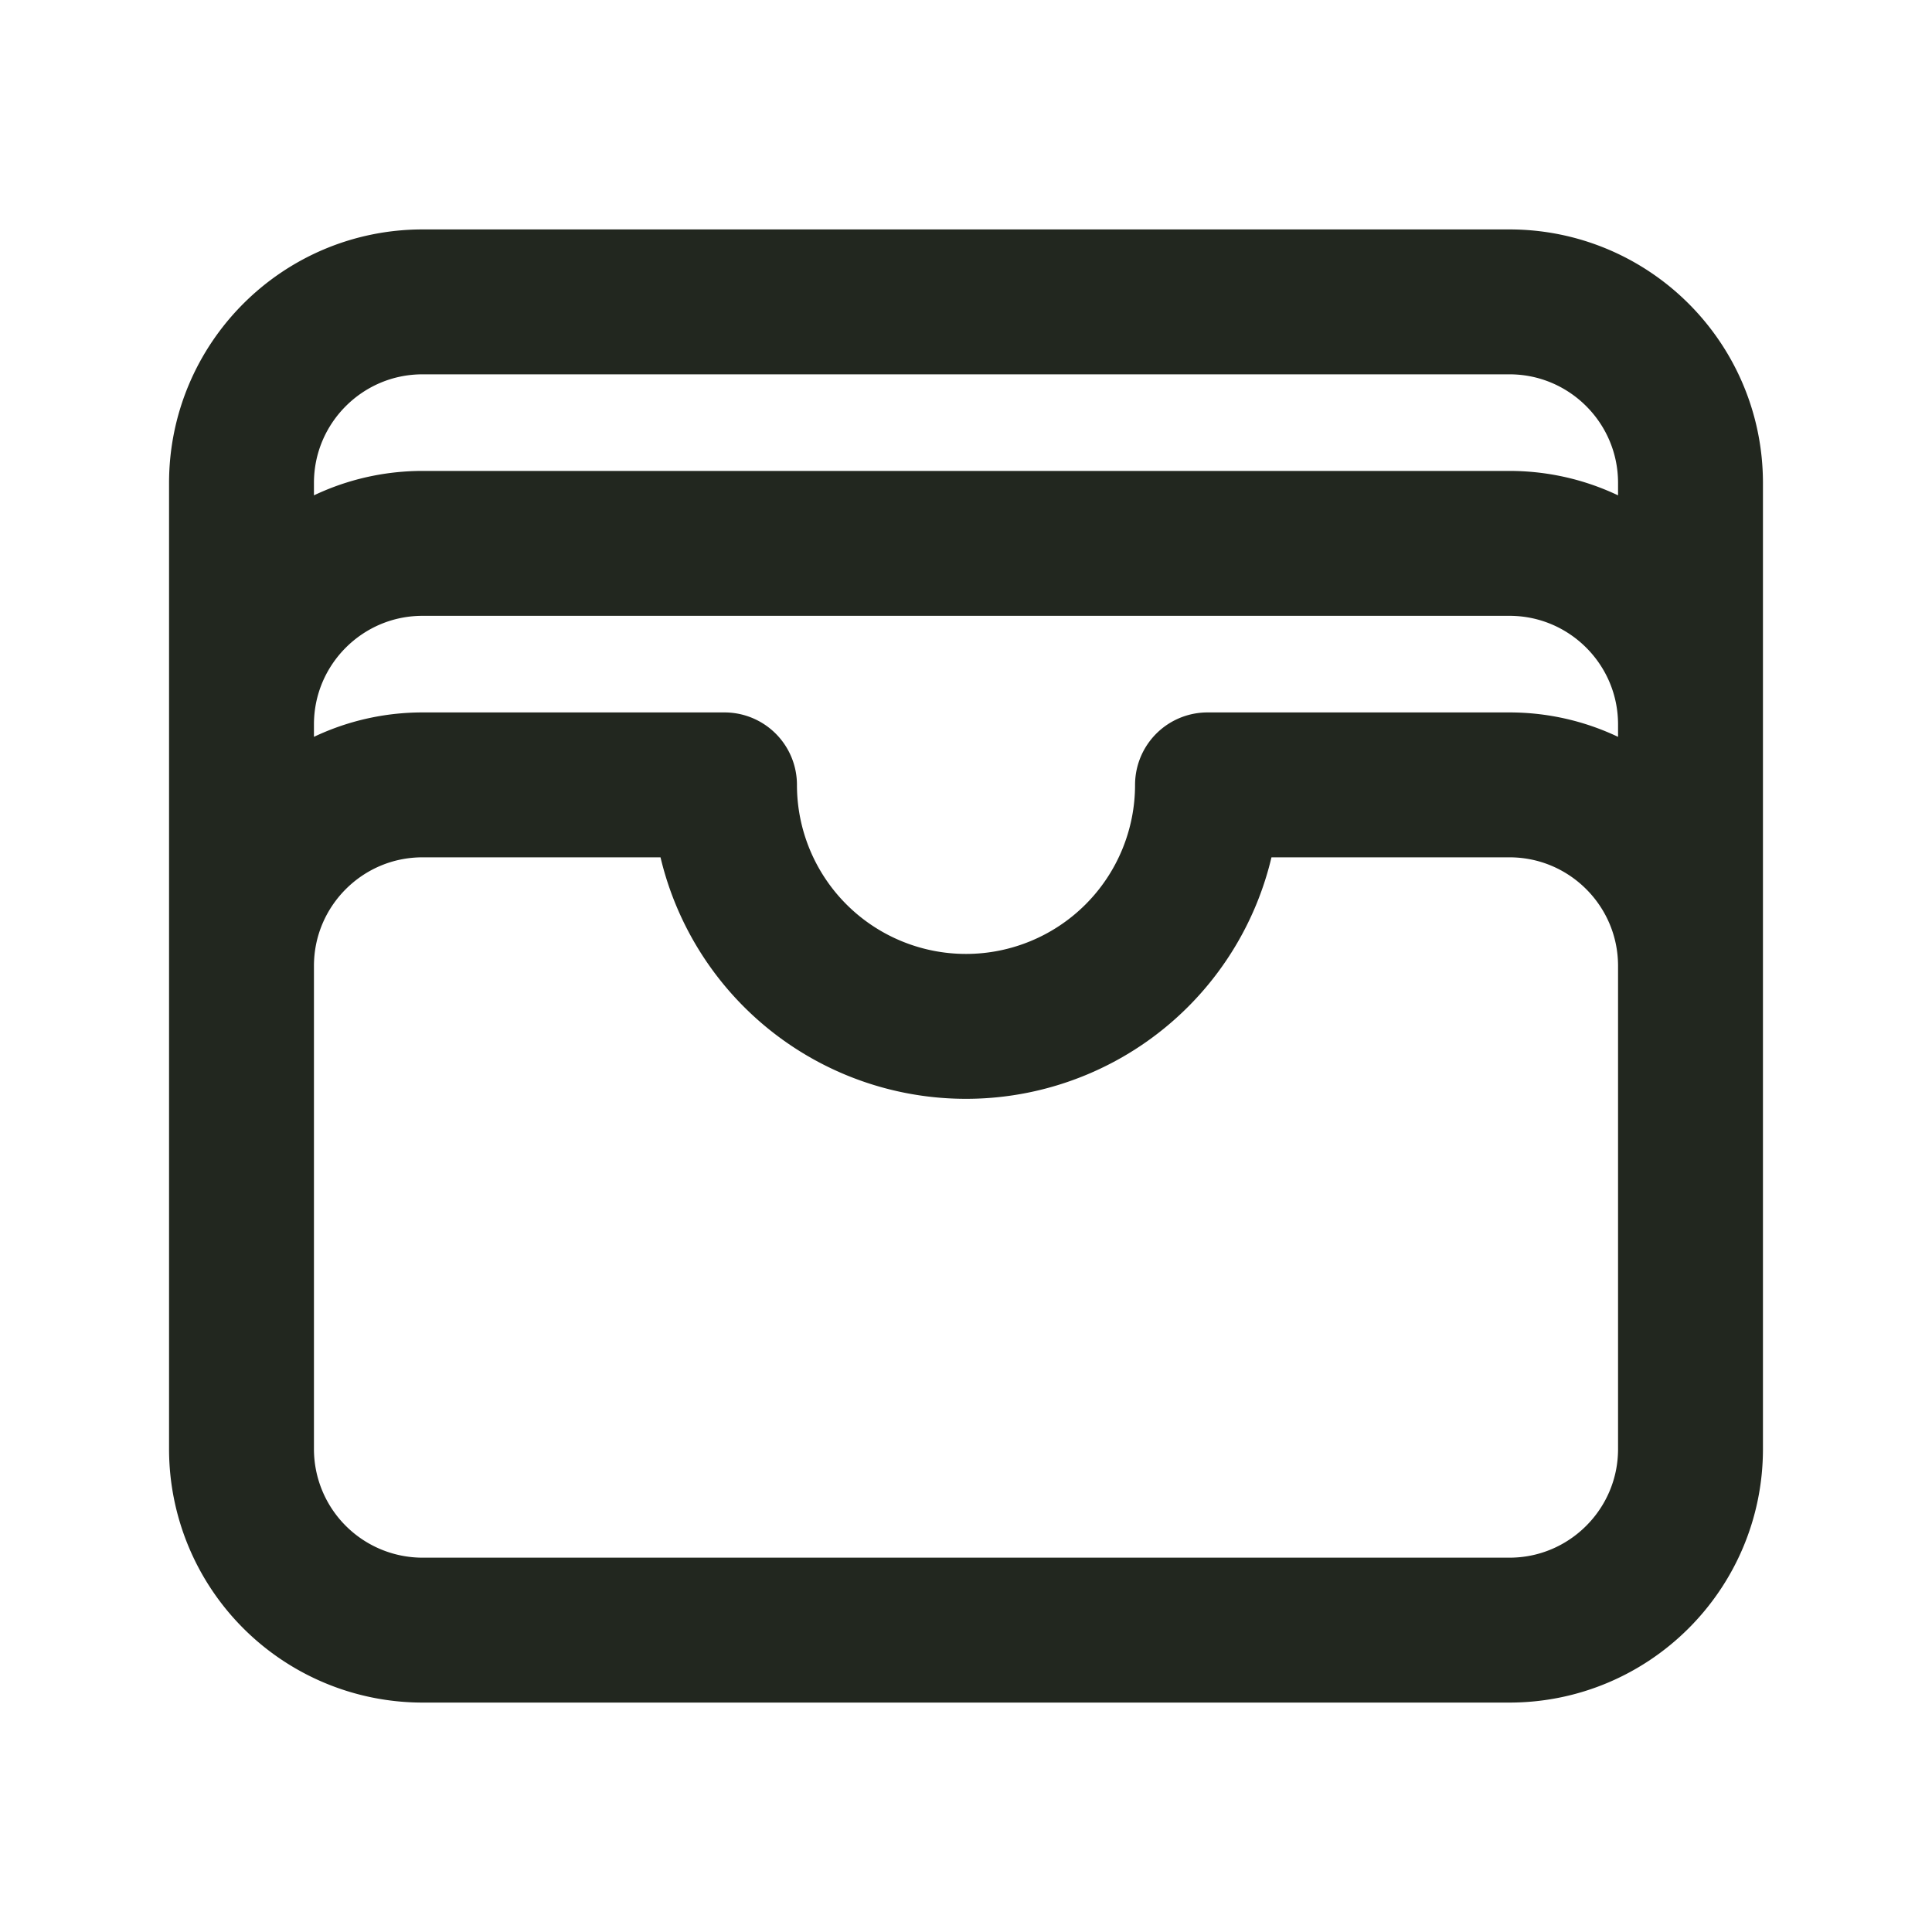 <svg xmlns="http://www.w3.org/2000/svg" width="20" height="20" fill="none"><path stroke="#22271F" stroke-linecap="round" stroke-linejoin="round" stroke-width="1.5" d="M17.5 10c0-1.036-.84-1.875-1.875-1.875H12.5a2.5 2.5 0 0 1-5 0H4.375C3.339 8.125 2.5 8.965 2.5 10m15 0v5c0 1.035-.84 1.875-1.875 1.875H4.375A1.875 1.875 0 0 1 2.5 15v-5m15 0V7.5M2.5 10V7.5m15 0c0-1.036-.84-1.875-1.875-1.875H4.375c-1.036 0-1.875.84-1.875 1.875m15 0V5c0-1.036-.84-1.875-1.875-1.875H4.375C3.339 3.125 2.5 3.965 2.5 5v2.5"/></svg>